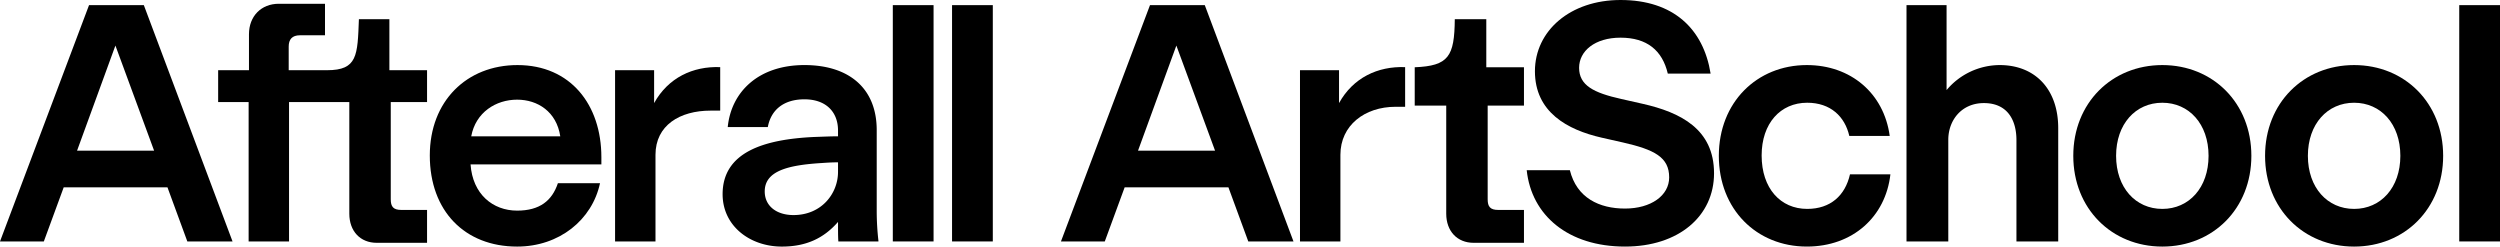 <svg xmlns="http://www.w3.org/2000/svg" xmlns:xlink="http://www.w3.org/1999/xlink" viewBox="0 0 1900 187.397">
  <defs>
    <clipPath id="clip-path">
      <rect id="Rectangle_149" data-name="Rectangle 149" width="1900" height="187.397" fill="none"/>
    </clipPath>
  </defs>
  <g id="Group_276" data-name="Group 276" transform="translate(0 0)">
    <path id="Path_1" data-name="Path 1" d="M87.713,32.055l29.41,79.9H58.56ZM67.67,1.34,0,180.93H33.313l15.1-41.124h78.863l15.1,41.124h34.356L109.315,1.34Z" transform="translate(0 2.564)"/>
    <g id="Group_275" data-name="Group 275" transform="translate(0 0)">
      <g id="Group_274" data-name="Group 274" clip-path="url(#clip-path)">
        <path id="Path_2" data-name="Path 2" d="M156.594,160.532V75.683H110.785v105.93H80.074V75.683H56.91V51.476H80.333V24.149C80.333,10.355,89.7.983,102.978.983h35.137V24.93h-19c-5.987,0-8.588,3.12-8.588,8.588V51.476h29.147c23.169,0,23.169-11.19,24.207-38.782h23.167V51.476h28.629V75.683H188.09V149.6c0,5.465,1.821,8.067,8.067,8.067h19.519v24.987h-38.26c-12.5,0-20.821-8.851-20.821-22.124" transform="translate(108.885 1.882)"/>
        <path id="Path_3" data-name="Path 3" d="M178.5,127.593c17.177,0,26.546-7.548,30.974-20.824h32.011c-5.987,27.851-30.974,48.151-62.985,48.151-39.822,0-66.373-27.067-66.373-69.231,0-41.383,28.113-68.713,66.633-68.713,40.34,0,63.766,30.19,63.766,70.015v5.465H143.1c1.562,22.642,16.917,35.137,35.4,35.137m-34.878-56.48H211.29c-2.864-18.741-17.18-27.851-32.795-27.851-16.137,0-31.5,9.631-34.878,27.851" transform="translate(214.522 32.479)"/>
        <path id="Path_4" data-name="Path 4" d="M240.361,17.542V50.6h-7.286c-23.426,0-41.9,11.193-41.9,33.576v65.849H160.455V19.884H190.13V44.872c10.671-19.26,29.41-28.11,50.231-27.33" transform="translate(306.997 33.473)"/>
        <path id="Path_5" data-name="Path 5" d="M306.934,150.5v.519H276.482c-.259-3.123-.259-9.11-.259-14.834-10.671,12.233-23.947,18.738-42.686,18.738-24.206,0-45.028-15.615-45.028-39.822,0-32.014,31.493-41.643,69.231-43.463,7.548-.262,13.276-.521,18.482-.521V66.687C276.222,52.371,266.85,43,250.714,43s-25.506,8.329-27.848,21.081H192.413c2.6-26.546,23.166-47.108,58.3-47.108,33.316,0,54.918,17.177,54.918,49.453v61.683a202.079,202.079,0,0,0,1.3,22.386M276.222,98.18V90.894c-4.428,0-8.588.259-12.233.519-25.768,1.562-43.466,5.987-43.466,21.6,0,11.19,9.11,17.958,21.864,17.958,21.34,0,33.835-16.4,33.835-32.795" transform="translate(360.672 32.479)"/>
        <rect id="Rectangle_146" data-name="Rectangle 146" width="30.974" height="179.59" transform="translate(678.534 3.907)"/>
        <rect id="Rectangle_147" data-name="Rectangle 147" width="30.974" height="179.59" transform="translate(723.559 3.907)"/>
        <path id="Path_6" data-name="Path 6" d="M404.048,139.807H325.185l-15.1,41.121H276.775L344.445,1.341h41.643L453.5,180.928H419.144ZM393.9,111.956l-29.413-79.9-29.15,79.9Z" transform="translate(529.55 2.567)"/>
        <path id="Path_7" data-name="Path 7" d="M419.039,17.542V47.683h-7.286c-23.426,0-41.9,14.106-41.9,36.489v65.849H339.133V19.884h29.675V44.872c10.671-19.26,29.41-28.11,50.231-27.33" transform="translate(648.859 33.473)"/>
        <path id="Path_8" data-name="Path 8" d="M393.01,152.841V70.683H369.063V41.55c25.768-1.043,30.2-8.175,30.453-36.547h23.947V41.55h28.629V70.683H424.506V141.91c0,5.465,1.821,8.067,8.067,8.067h19.519v24.987h-38.26c-12.5,0-20.821-8.851-20.821-22.124" transform="translate(706.124 9.573)"/>
        <path id="Path_9" data-name="Path 9" d="M398.278,129.356h32.795c5.2,21.083,22.38,29.15,41.9,29.15,19.781,0,33.573-9.891,33.573-23.685,0-15.356-11.193-21.081-35.137-26.546l-16.137-3.645c-26.286-5.987-50.752-19.522-50.752-50.493C404.524,23.426,431.332,0,469.592,0c40.081,0,62.988,21.864,68.454,55.958H505.51c-4.166-17.7-15.877-27.327-35.918-27.327-19.522,0-31.493,10.15-31.493,22.9,0,13.273,10.931,19,32.011,23.682l16.137,3.645c28.891,6.508,54.4,19.26,54.4,52.835,0,32.536-26.808,55.7-67.67,55.7-43.207,0-71.058-23.685-74.7-58.041" transform="translate(762.021 0.001)"/>
        <path id="Path_10" data-name="Path 10" d="M448.4,85.947c0-40.6,28.891-68.972,66.892-68.972,33.313,0,58.563,21.343,62.985,53.875H547.562C544.18,56.016,533.247,45.6,515.548,45.6c-20.3,0-34.616,15.618-34.616,40.084,0,24.984,14.316,40.6,34.616,40.6,17.7,0,28.891-10.153,32.536-26.29H578.8c-3.645,32.273-28.629,54.918-63.507,54.918-38.26,0-66.892-28.37-66.892-68.972" transform="translate(857.913 32.479)"/>
        <path id="Path_11" data-name="Path 11" d="M612.659,94.778V180.93H580.907V103.888c0-15.1-6.771-28.107-24.728-28.107-17.177,0-27.067,13.273-27.067,27.848v77.3H497.357V1.34H527.81V65.887a52.975,52.975,0,0,1,40.343-19c27.07,0,44.506,18.479,44.506,47.889" transform="translate(951.587 2.565)"/>
        <path id="Path_12" data-name="Path 12" d="M540.865,85.947c0-40.081,29.153-68.972,67.67-68.972s67.673,28.891,67.673,68.972-29.15,68.972-67.673,68.972-67.67-28.891-67.67-68.972m102.81,0c0-24.207-14.837-40.343-35.14-40.343S573.4,61.741,573.4,85.947s14.837,40.343,35.134,40.343,35.14-16.137,35.14-40.343" transform="translate(1034.831 32.479)"/>
        <path id="Path_13" data-name="Path 13" d="M590.9,85.947c0-40.081,29.156-68.972,67.673-68.972s67.673,28.891,67.673,68.972-29.153,68.972-67.673,68.972S590.9,126.028,590.9,85.947m102.813,0c0-24.207-14.837-40.343-35.14-40.343s-35.134,16.137-35.134,40.343,14.834,40.343,35.134,40.343,35.14-16.137,35.14-40.343" transform="translate(1130.554 32.479)"/>
        <rect id="Rectangle_148" data-name="Rectangle 148" width="30.974" height="179.59" transform="translate(1869.026 3.907)"/>
      </g>
    </g>
  </g>
</svg>
